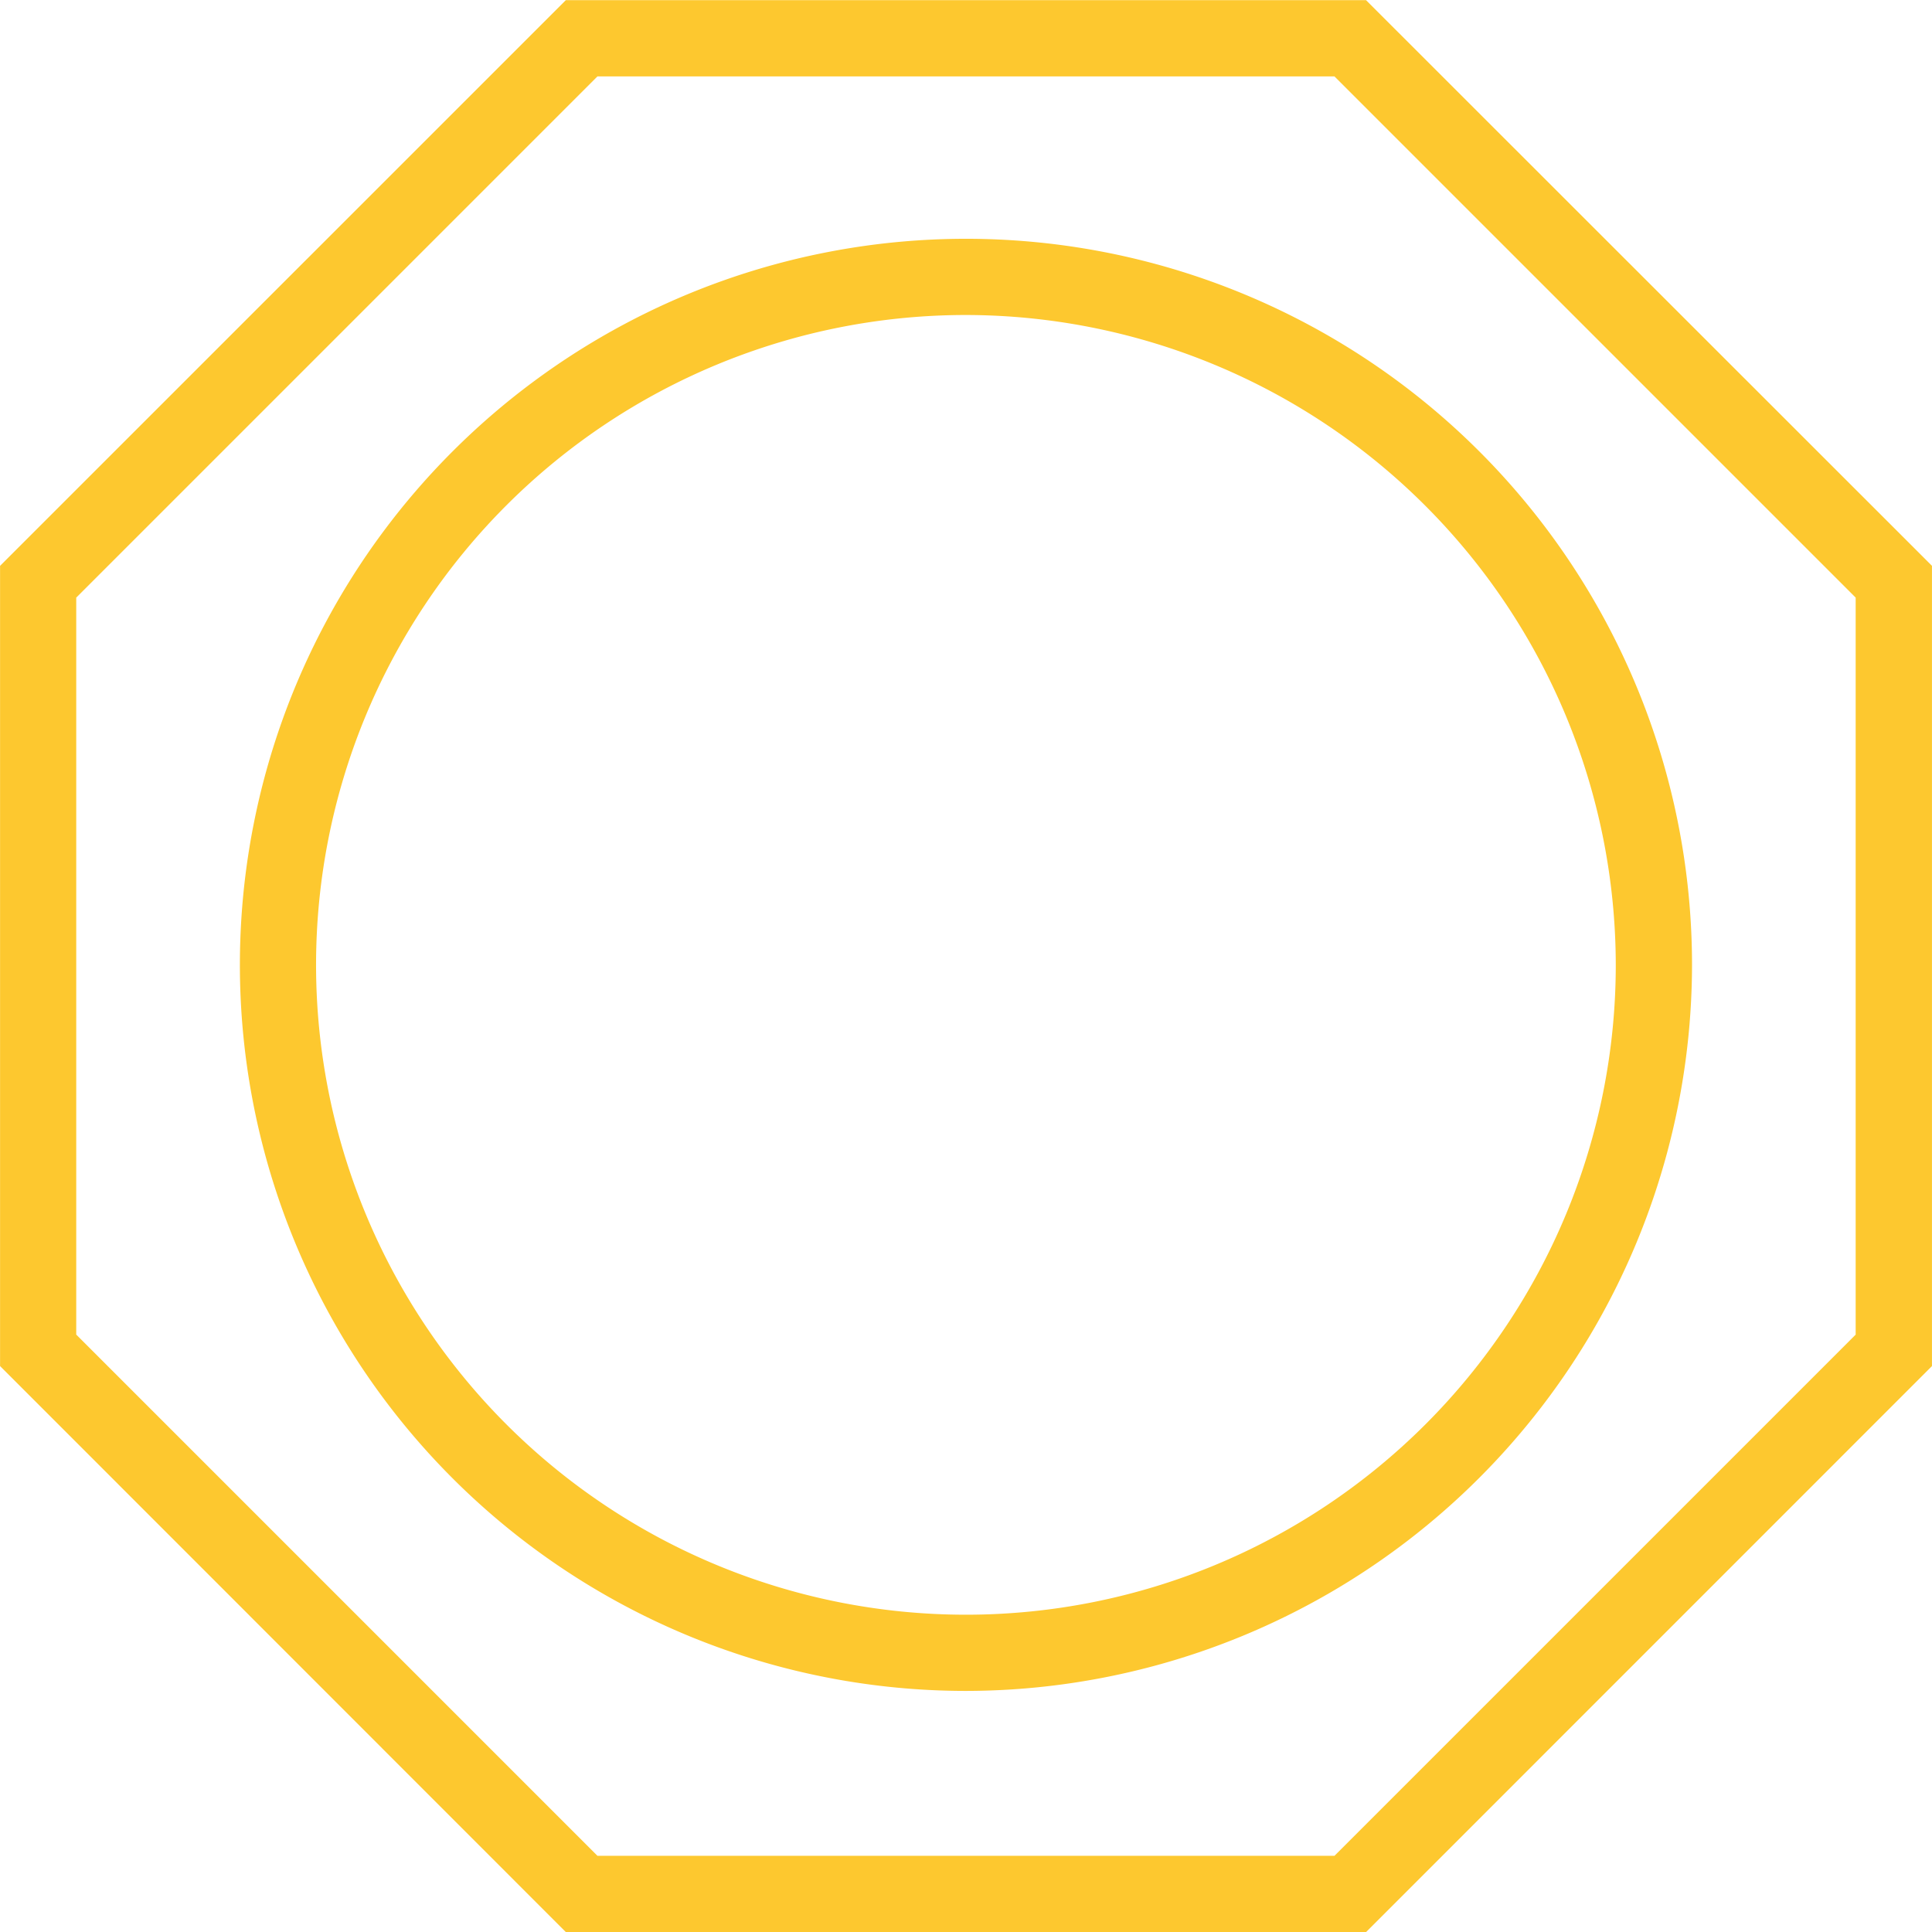 <svg xmlns="http://www.w3.org/2000/svg" width="61.603" height="61.603" viewBox="0 0 61.603 61.603"><defs><style>.a{fill:#fdc82f;}</style></defs><g transform="translate(-362.753 -363.164)"><path class="a" d="M610.556,467.2H585.04L567,449.153V423.637L585.04,405.6h25.515L628.6,423.637v25.516Zm-24.508-2.431h23.5l16.619-16.619v-23.5l-16.619-16.619h-23.5l-16.619,16.619v23.5Z" transform="translate(-204.245 -42.431)"/><path class="a" d="M592.511,454.247a23.151,23.151,0,1,1,23.15-23.15A23.177,23.177,0,0,1,592.511,454.247Zm0-43.872A20.721,20.721,0,1,0,613.23,431.1,20.749,20.749,0,0,0,592.511,410.375Z" transform="translate(-198.957 -37.167)"/></g></svg>
